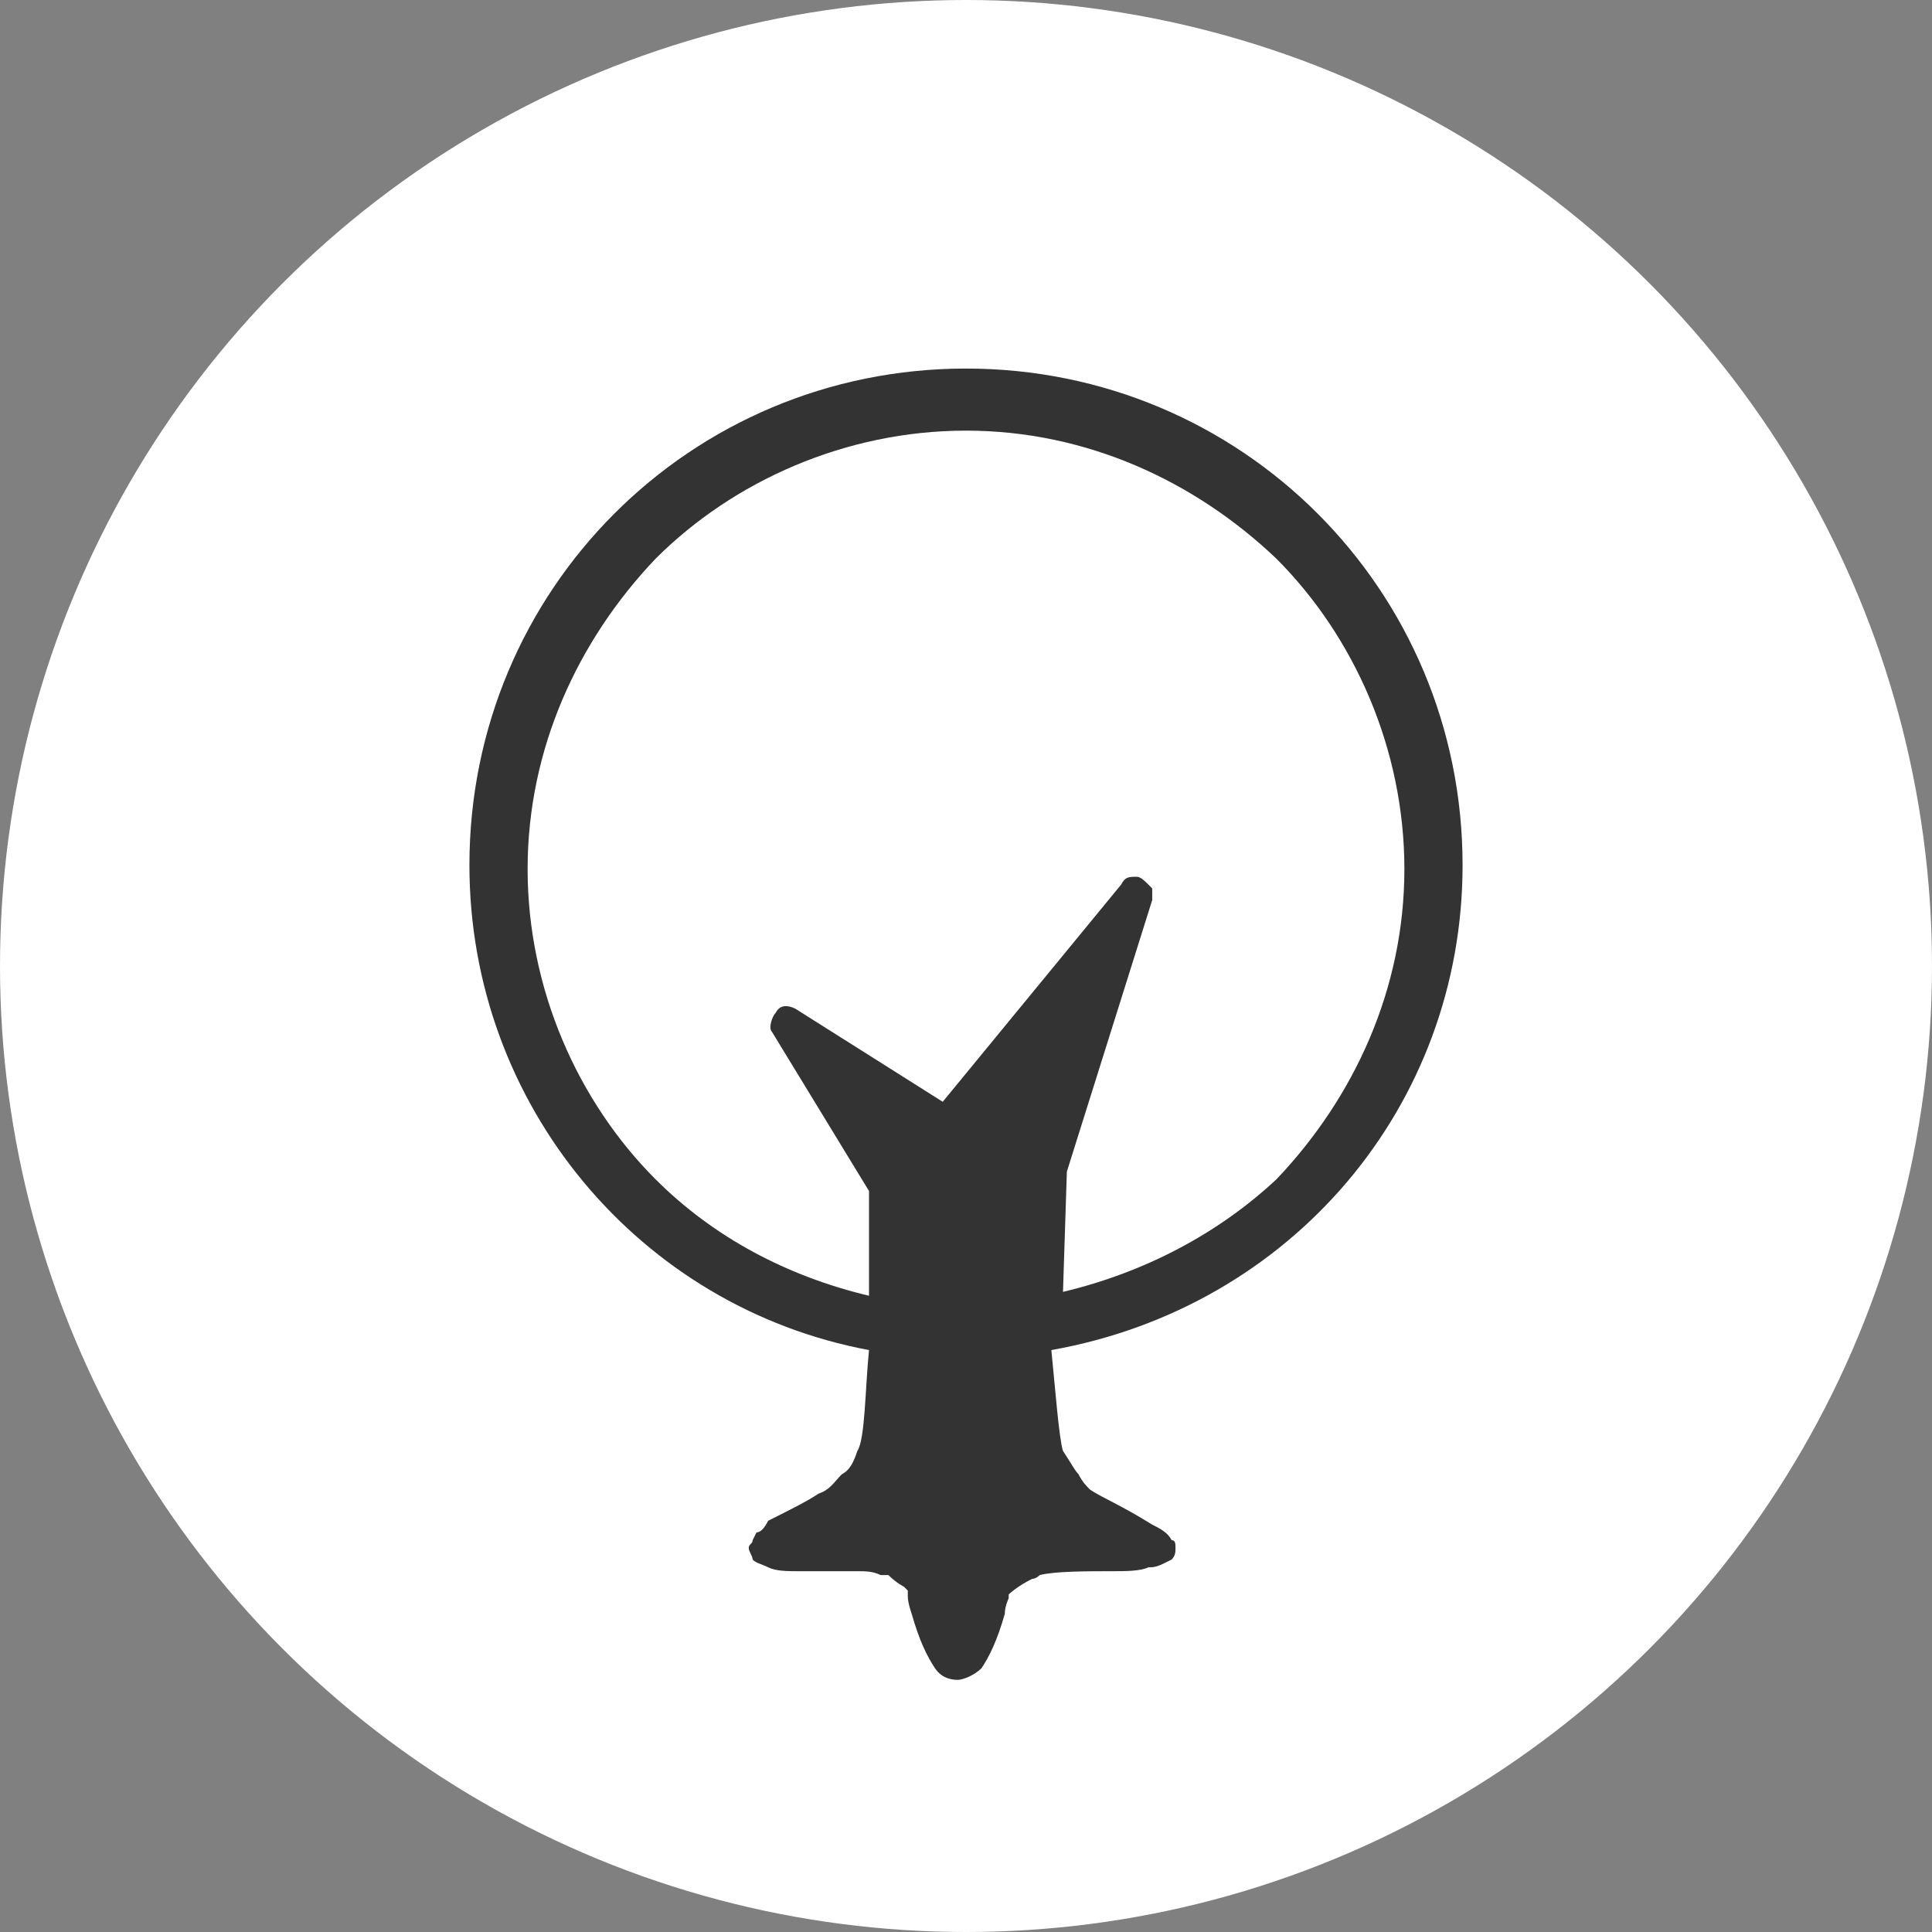 <?xml version="1.0" encoding="utf-8"?>
<!-- Generator: Adobe Illustrator 20.1.0, SVG Export Plug-In . SVG Version: 6.00 Build 0)  -->
<svg version="1.1" xmlns="http://www.w3.org/2000/svg" xmlns:xlink="http://www.w3.org/1999/xlink" x="0px" y="0px"
	 viewBox="0 0 49.8 49.8" style="enable-background:new 0 0 49.8 49.8;" xml:space="preserve">
<rect x="0" y="0" width="49.8" height="49.8" fill="#808080" stroke="none"/>
<style type="text/css">
	.st0{display:none;}
	.st1{display:inline;fill:#F6F2EC;}
	.st2{fill:#FFFFFF;}
	.st3{display:inline;fill:#333333;}
	.st4{display:inline;}
	.st5{fill:#333333;}
</style>
<g id="gide">
</g>
<g id="bg_1_" class="st0">
	<rect class="st1" width="49.7" height="49.7"/>
</g>
<g id="roundW">
	<circle class="st2" cx="24.9" cy="24.9" r="24.9"/>
</g>
<g id="roundBK" class="st0">
	<circle class="st3" cx="24.9" cy="24.9" r="24.9"/>
</g>
<g id="icon_x5F_home" class="st0">
	<g class="st4">
		<path class="st5" d="M42.5,27.2L24.9,9.4L7.3,27.2c-0.4,0.4-0.4,1,0,1.4c0.4,0.4,1,0.4,1.4,0l3-3.1v14.1h11.9v-5.9h2.7v5.9h11.9
			V25.5l3,3.1c0.2,0.2,0.4,0.3,0.7,0.3c0.2,0,0.5-0.1,0.7-0.3C42.9,28.2,42.9,27.6,42.5,27.2z M36.2,37.6h-8v-5.9h-6.5v5.9h-8V23.6
			l11.3-11.4l11.3,11.4V37.6z"/>
	</g>
</g>
<g id="icon_x5F_company" class="st0">
	<g class="st4">
		<path class="st5" d="M8.9,12.9v24h32v-24H8.9z M38.9,34.9h-10v-6h-8v6h-10v-20h28V34.9z"/>
		<path class="st5" d="M12.9,26.9h6v-4h-6V26.9z"/>
		<path class="st5" d="M12.9,32.9h6v-4h-6V32.9z"/>
		<path class="st5" d="M30.9,26.9h6v-4h-6V26.9z"/>
		<path class="st5" d="M30.9,32.9h6v-4h-6V32.9z"/>
		<path class="st5" d="M20.9,26.9h8v-4h-8V26.9z"/>
		<path class="st5" d="M12.9,20.9h6v-4h-6V20.9z"/>
		<path class="st5" d="M30.9,20.9h6v-4h-6V20.9z"/>
		<path class="st5" d="M20.9,20.9h8v-4h-8V20.9z"/>
	</g>
</g>
<g id="icon_x5F_philosophy">
	<g>
		<path class="st5" d="M37.7,22.3c0-7.1-5.7-12.8-12.8-12.8s-12.8,5.7-12.8,12.8c0,6.2,4.4,11.4,10.3,12.5c-0.1,1-0.1,2.3-0.3,2.6
			c-0.1,0.3-0.2,0.5-0.4,0.6c-0.2,0.2-0.3,0.4-0.6,0.5c-0.3,0.2-0.7,0.4-1.3,0.7c-0.1,0.2-0.2,0.3-0.3,0.3l-0.1,0.2
			c0,0.1-0.1,0.1-0.1,0.2s0.1,0.2,0.1,0.3c0.1,0.1,0.2,0.1,0.4,0.2c0.2,0.1,0.5,0.1,0.8,0.1c0.5,0,1,0,1.5,0c0.2,0,0.4,0,0.6,0.1
			c0.1,0,0.1,0,0.2,0l0,0l0,0l0,0c0.2,0.2,0.4,0.3,0.4,0.3c0.1,0.1,0.1,0.1,0.1,0.1s0,0,0,0.1s0,0.2,0.1,0.5
			c0.2,0.7,0.4,1.1,0.6,1.4s0.5,0.3,0.6,0.3l0,0l0,0c0.1,0,0.4-0.1,0.6-0.3c0.2-0.3,0.4-0.7,0.6-1.4c0-0.2,0.1-0.4,0.1-0.4v-0.1l0,0
			c0,0,0.2-0.2,0.6-0.4l0,0c0,0,0.1,0,0.2-0.1c0.4-0.1,1.2-0.1,1.9-0.1c0.3,0,0.7,0,0.9-0.1c0.1,0,0.2,0,0.4-0.1l0.2-0.1
			c0.1-0.1,0.1-0.2,0.1-0.3s0-0.2-0.1-0.2c-0.1-0.2-0.3-0.3-0.5-0.4c-0.8-0.5-1.3-0.7-1.6-0.9c-0.1-0.1-0.2-0.2-0.3-0.4
			c-0.1-0.1-0.2-0.3-0.4-0.6c-0.1-0.3-0.2-1.6-0.3-2.6C33.3,33.7,37.7,28.5,37.7,22.3z M27.4,33.3l0.1-3.1l2.2-7c0-0.1,0-0.2,0-0.3
			l-0.1-0.1c-0.1-0.1-0.2-0.2-0.3-0.2c-0.2,0-0.3,0-0.4,0.2l-4.6,5.6L20.5,26c-0.2-0.1-0.4-0.1-0.5,0.1c-0.1,0.1-0.2,0.4-0.1,0.5
			l2.5,4.1v2.7c-2.1-0.5-4-1.5-5.5-3c-2-2-3.3-4.9-3.3-8s1.3-5.9,3.3-8c2-2,4.9-3.3,8-3.3s5.9,1.3,8,3.3c2,2,3.3,4.9,3.3,8
			s-1.3,5.9-3.3,8C31.4,31.8,29.5,32.8,27.4,33.3z"/>
	</g>
</g>
<g id="icon_x5F_greeting" class="st0">
	<g class="st4">
		<path class="st5" d="M35.3,32.8l1.2-13.2c0.1-1.1-0.2-2.1-0.9-2.9c-0.7-0.8-1.7-1.2-2.8-1.2h-3.8c0.1-0.5,0.1-1,0.1-1.3
			c-0.2-1.6-1.7-3.3-4-3.3c-2.3,0-3.9,1.7-4,3.3c0,0.3,0,0.7,0.1,1.3h-3.8c-1.1,0-2.1,0.4-2.8,1.2c-0.7,0.8-1,1.8-0.9,2.9l1.2,13.2
			H7.4v6.1h35v-6.1H35.3z M21.2,16.3C21.3,16.3,21.3,16.2,21.2,16.3l0.4-0.1l0-0.3c-0.1-0.6-0.2-1.4-0.1-1.7
			c0.1-1.3,1.5-2.7,3.4-2.7c2,0,3.3,1.4,3.4,2.7c0,0.4,0,1.1-0.1,1.7l0,0.3l0.3,0c0,0,0.1,0,0.1,0c0.2,0.2,0.2,0.8,0.2,1.1
			c0,0.3-0.3,0.9-0.6,0.9l-0.3,0l0,0.3c-0.2,1.3-0.7,1.8-0.8,1.9L27,20.5l0,1.9l0.2,0.1c0.2,0.1,0.7,0.4,2.2,1
			c0.4,0.2,0.7,0.3,1.1,0.4l0.1,0c1.3,0.5,2.5,1,2.9,1.6c0.4,0.6,0.4,5.5,0.3,7.1h-7.6l-0.6-7l0.5-1.9h-2.3l0.5,1.9l-0.6,7H16
			c0-1.5,0-6.6,0.3-7.1c0.4-0.6,1.6-1.1,2.9-1.6l0.1,0c0.4-0.1,0.8-0.3,1.1-0.5c1.4-0.6,2-0.9,2.2-1l0.2-0.1l0-1.9l-0.1-0.1
			c-0.1-0.1-0.6-0.6-0.8-1.9l0-0.3l-0.3,0c-0.3,0-0.6-0.6-0.6-0.9C21,17.1,21.1,16.5,21.2,16.3z"/>
	</g>
</g>
<g id="icon_x5F_info" class="st0">
	<g class="st4">
		<path class="st5" d="M24.7,7.4c2.3,0,3.9,1.7,3.9,3.9c0,2.3-1.7,3.9-3.9,3.9c-2.1,0-3.9-1.6-3.9-3.9C20.9,9,22.6,7.4,24.7,7.4z"/>
		<path class="st5" d="M31.2,40.7H18.6v-1.9c2.7,0,3-0.4,3-3.7V24.9c0-3.3-0.2-3.5-3-3.5v-1.8c2.8-0.2,5.9-0.9,9.1-2.2l0.8,0.4v17.3
			c0,3.3,0.3,3.7,2.7,3.7V40.7z"/>
	</g>
</g>
<g id="icon_x5F_access" class="st0">
	<g class="st4">
		<path class="st5" d="M33.4,20.9c0-4.7-3.8-8.5-8.5-8.5c-4.7,0-8.5,3.8-8.5,8.5c0,1.3,0.3,2.5,0.8,3.6h0l7.7,15.5l7.7-15.5h0
			C33.1,23.4,33.4,22.2,33.4,20.9z M24.9,26c-2.8,0-5.1-2.3-5.1-5.1c0-2.8,2.3-5.1,5.1-5.1c2.8,0,5.1,2.3,5.1,5.1
			C30,23.7,27.7,26,24.9,26z"/>
	</g>
</g>
<g id="icon_x5F_privacy" class="st0">
	<g class="st4">
		<path class="st5" d="M33.1,21.9v-2.6c0-4.6-3.7-8.4-8.2-8.4c-4.5,0-8.2,3.8-8.2,8.4v2.6h-1.8v17h20v-17H33.1z M26.2,35.1h-3
			l0.8-4.3c-0.5-0.3-0.8-0.8-0.8-1.3c0-0.9,0.7-1.6,1.5-1.6c0.8,0,1.5,0.7,1.5,1.6c0,0.6-0.3,1.1-0.8,1.3L26.2,35.1z M29.4,21.9
			h-9.1v-2.6c0-2.5,2.1-4.6,4.5-4.6c2.5,0,4.5,2.1,4.5,4.6V21.9z"/>
	</g>
</g>
<g id="icon_x5F_mail" class="st0">
	<g class="st4">
		<path class="st5" d="M9.9,34.4h30V17.9l-15,9.5l-15-9.5V34.4 M24.9,24.9l15-9.5h-30L24.9,24.9"/>
	</g>
</g>
<g id="btn_x5F_fb" class="st0">
	<g class="st4">
		<path class="st2" d="M34,27.1l0.9-7.1h-7.1v-4.5c0-2.1,0.6-3.5,3.5-3.5l3.8,0V5.6c-0.7-0.1-2.9-0.3-5.5-0.3
			c-5.5,0-9.2,3.3-9.2,9.5V20h-6.2v7.1h6.2v18.4h7.4V27.1H34z"/>
	</g>
</g>
<g id="btn_x5F_mail" class="st0">
	<g class="st4">
		<path class="st2" d="M8.3,35.4h33.2V17.1L24.9,27.6L8.3,17.1V35.4 M24.9,24.9l16.6-10.5H8.3L24.9,24.9"/>
	</g>
</g>
<g id="icon_x5F_access_1_" class="st0">
	<g class="st4">
		<path class="st2" d="M36.1,19.2C36.1,13,31.1,8,24.9,8c-6.2,0-11.2,5-11.2,11.3c0,1.7,0.4,3.3,1.1,4.8h0l10.2,20.5L35.1,24h0
			C35.7,22.6,36.1,20.9,36.1,19.2z M24.9,26c-3.7,0-6.7-3-6.7-6.7c0-3.7,3-6.7,6.7-6.7c3.7,0,6.7,3,6.7,6.7C31.6,23,28.6,26,24.9,26
			z"/>
	</g>
</g>
<g id="btn_x5F_tel" class="st0">
	<g class="st4">
		<path class="st2" d="M39.4,34l-0.2-0.4c-0.5-1.2-6.8-3.1-7.3-3.1l-0.4,0c-0.9,0.2-1.8,1-3.8,2.8c-2.2-1-5.3-3.8-6.7-5.5
			c-1.6-1.8-3.5-4.8-4.2-7c2.3-2,3.2-2.9,3.3-3.9c0-0.5-1-7-2.2-7.7l-0.3-0.2c-0.7-0.5-1.8-1.2-3-0.9c-0.3,0.1-0.6,0.2-0.8,0.3
			c-0.8,0.5-2.8,1.9-3.7,3.7C9.3,13.4,9,23.8,16.8,32.5c7.6,8.7,17,9,18.4,8.7l0,0l0.1,0c1.9-0.7,3.5-2.5,4.1-3.3
			C40.6,36.6,39.8,34.9,39.4,34z"/>
	</g>
</g>
</svg>
